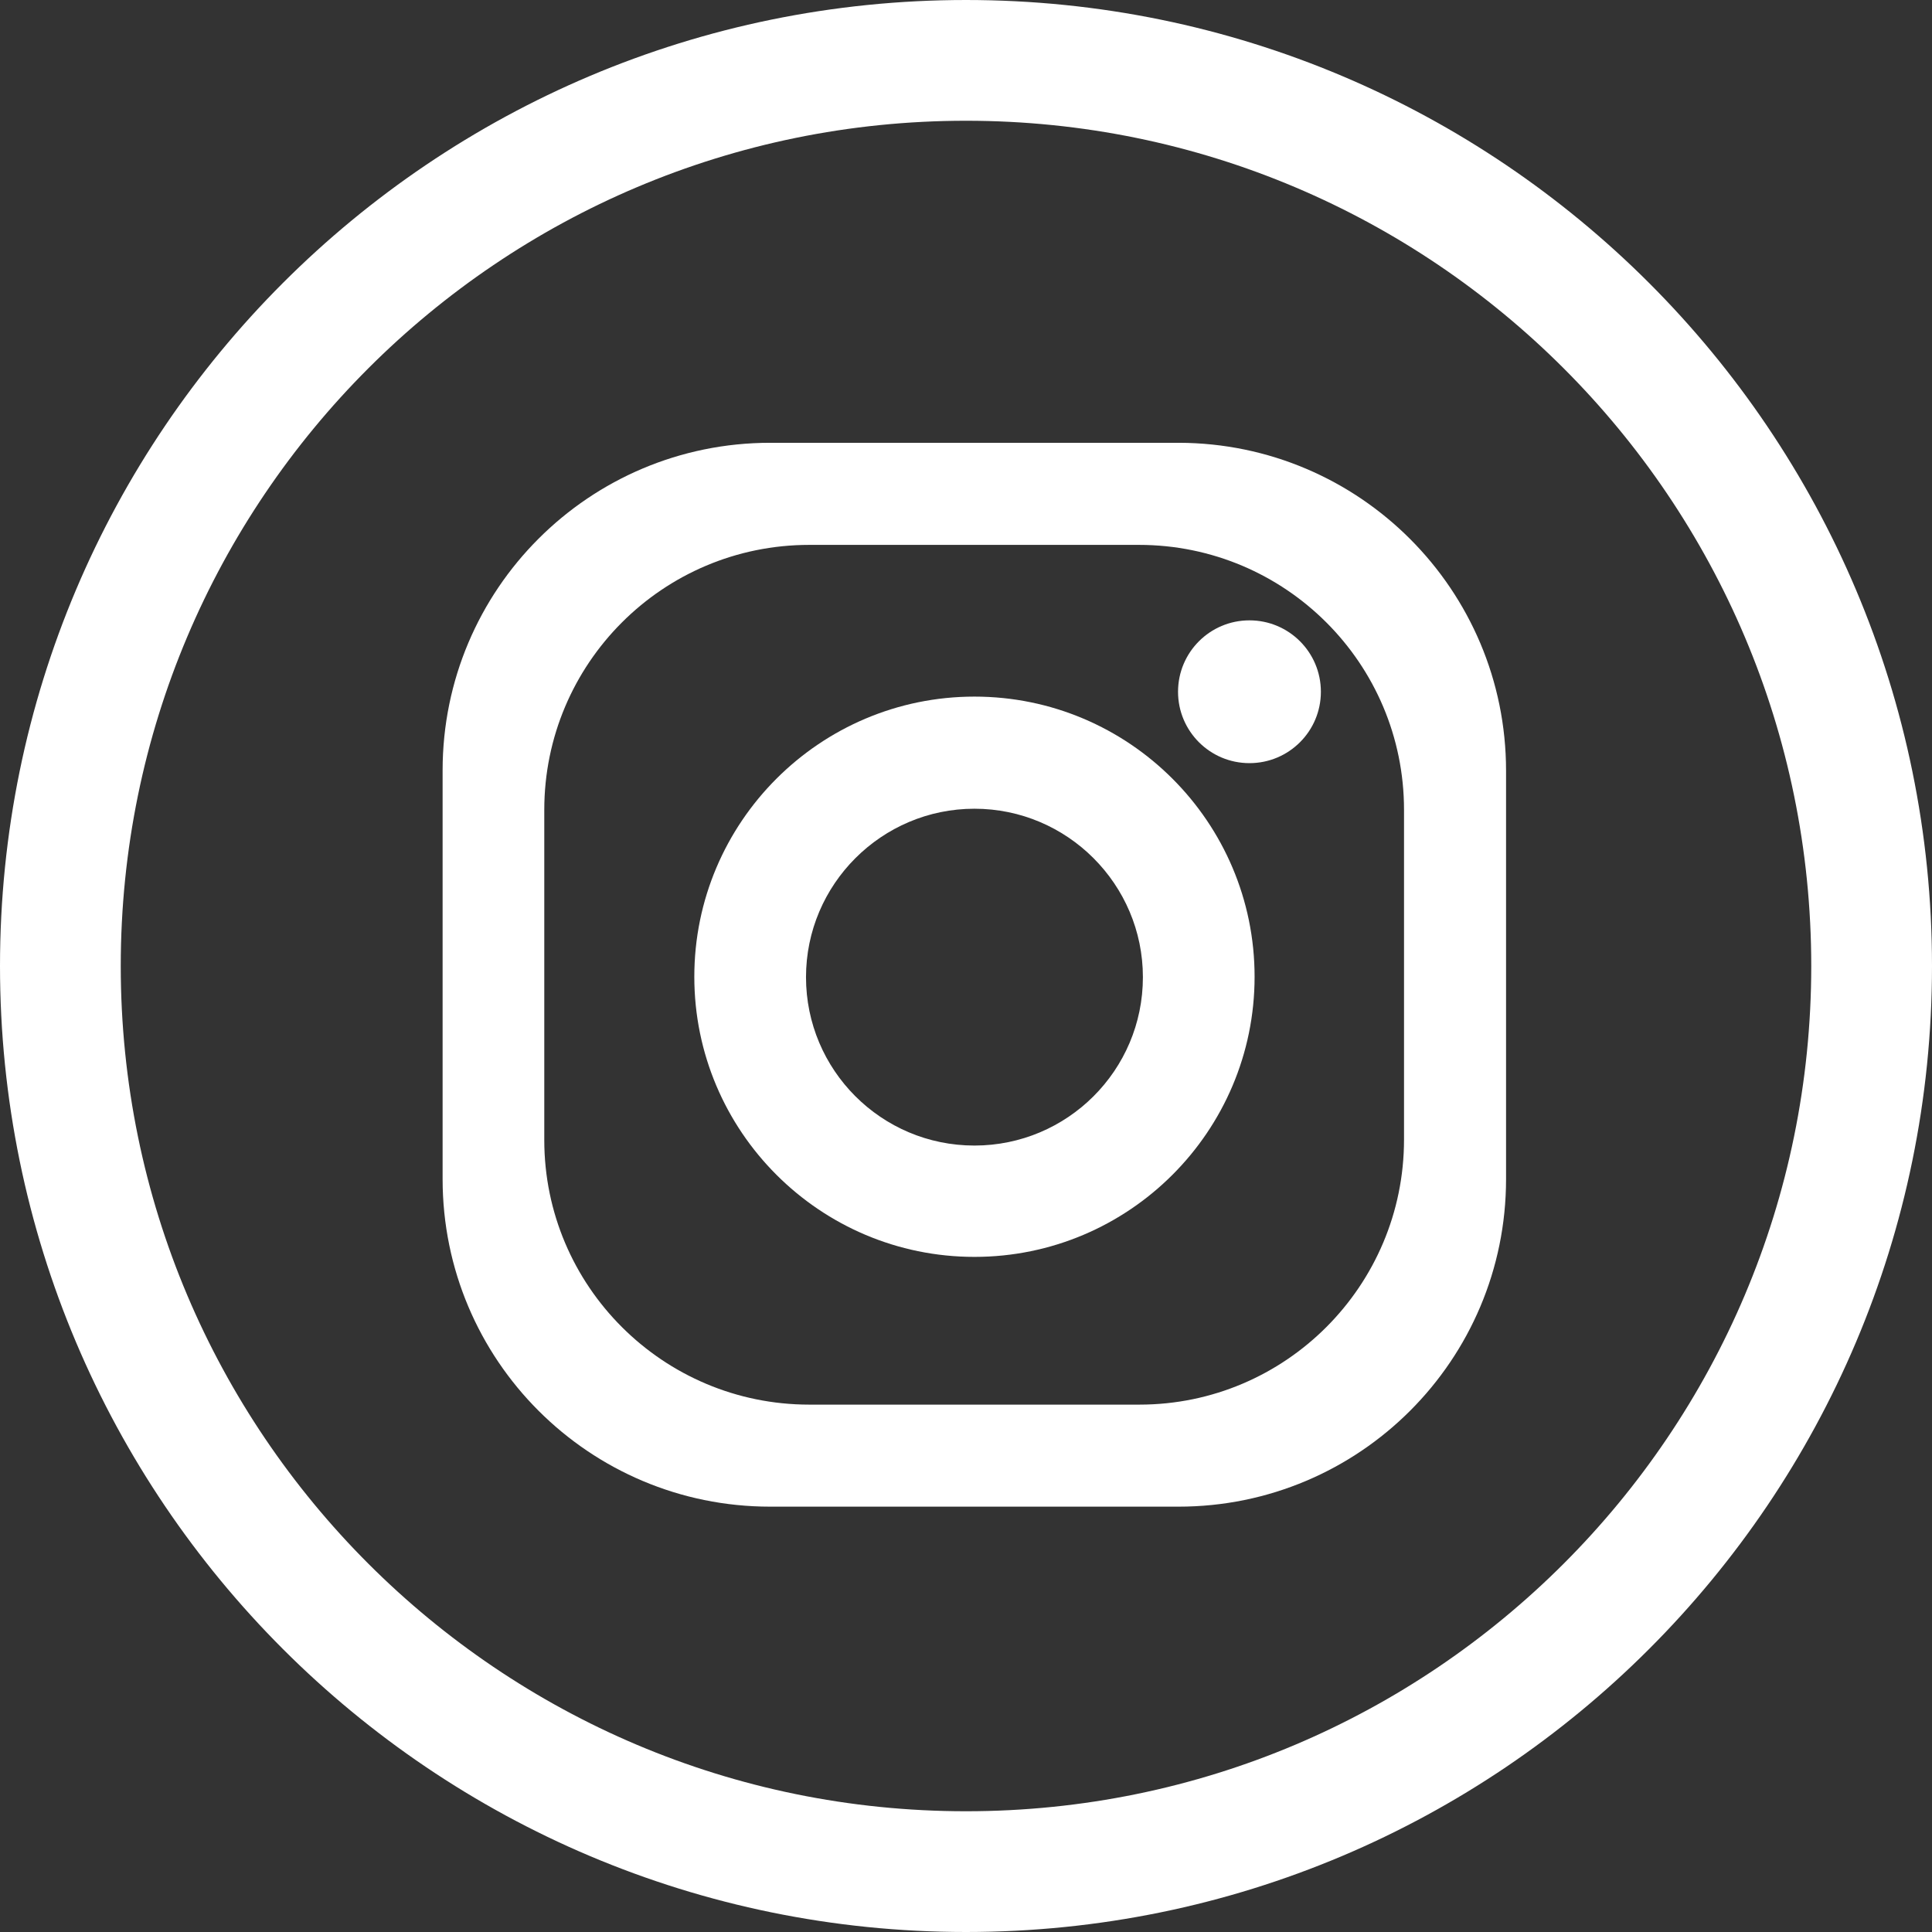<svg width="32" height="32" viewBox="0 0 32 32" fill="none" xmlns="http://www.w3.org/2000/svg">
<rect x="0" y="0" width="32" height="32" fill="#333333" stroke="none"/>
<g id="ico_sns_insta">
<path id="Vector" d="M31 16C31 24.284 24.284 31 16 31C7.716 31 1 24.284 1 16C1 7.716 7.716 1 16 1C24.284 1 31 7.716 31 16Z" stroke="white" stroke-width="2"/>
<path id="&#237;&#140;&#168;&#236;&#138;&#164; 186-3" d="M19.519 7.334H12.757C9.759 7.334 7.331 9.762 7.331 12.76V19.529C7.331 22.527 9.759 24.955 12.757 24.955H19.519C22.517 24.955 24.945 22.527 24.945 19.529V12.767C24.945 9.769 22.517 7.341 19.526 7.334H19.519ZM23.255 18.875C23.255 21.296 21.293 23.265 18.872 23.265H13.404C10.983 23.265 9.015 21.303 9.015 18.882V13.414C9.015 10.993 10.976 9.025 13.404 9.025H18.865C21.286 9.025 23.255 10.986 23.255 13.414V18.875Z" fill="white"/>
<path id="&#237;&#140;&#168;&#236;&#138;&#164; 187-3" d="M16.14 11.538C13.58 11.538 11.5 13.618 11.5 16.178C11.5 18.738 13.58 20.818 16.14 20.818C18.7 20.818 20.78 18.738 20.78 16.178C20.78 13.618 18.7 11.538 16.14 11.538ZM16.14 18.974C14.596 18.974 13.35 17.722 13.35 16.185C13.35 14.647 14.603 13.395 16.14 13.395C17.677 13.395 18.93 14.647 18.93 16.185C18.93 17.729 17.677 18.974 16.14 18.974Z" fill="white"/>
<path id="&#237;&#140;&#168;&#236;&#138;&#164; 188-3" d="M21.878 11.458C21.878 12.111 21.349 12.64 20.695 12.64C20.041 12.64 19.512 12.111 19.512 11.458C19.512 10.804 20.041 10.275 20.695 10.275C21.349 10.275 21.878 10.804 21.878 11.458Z" fill="white"/>
</g>
</svg>
